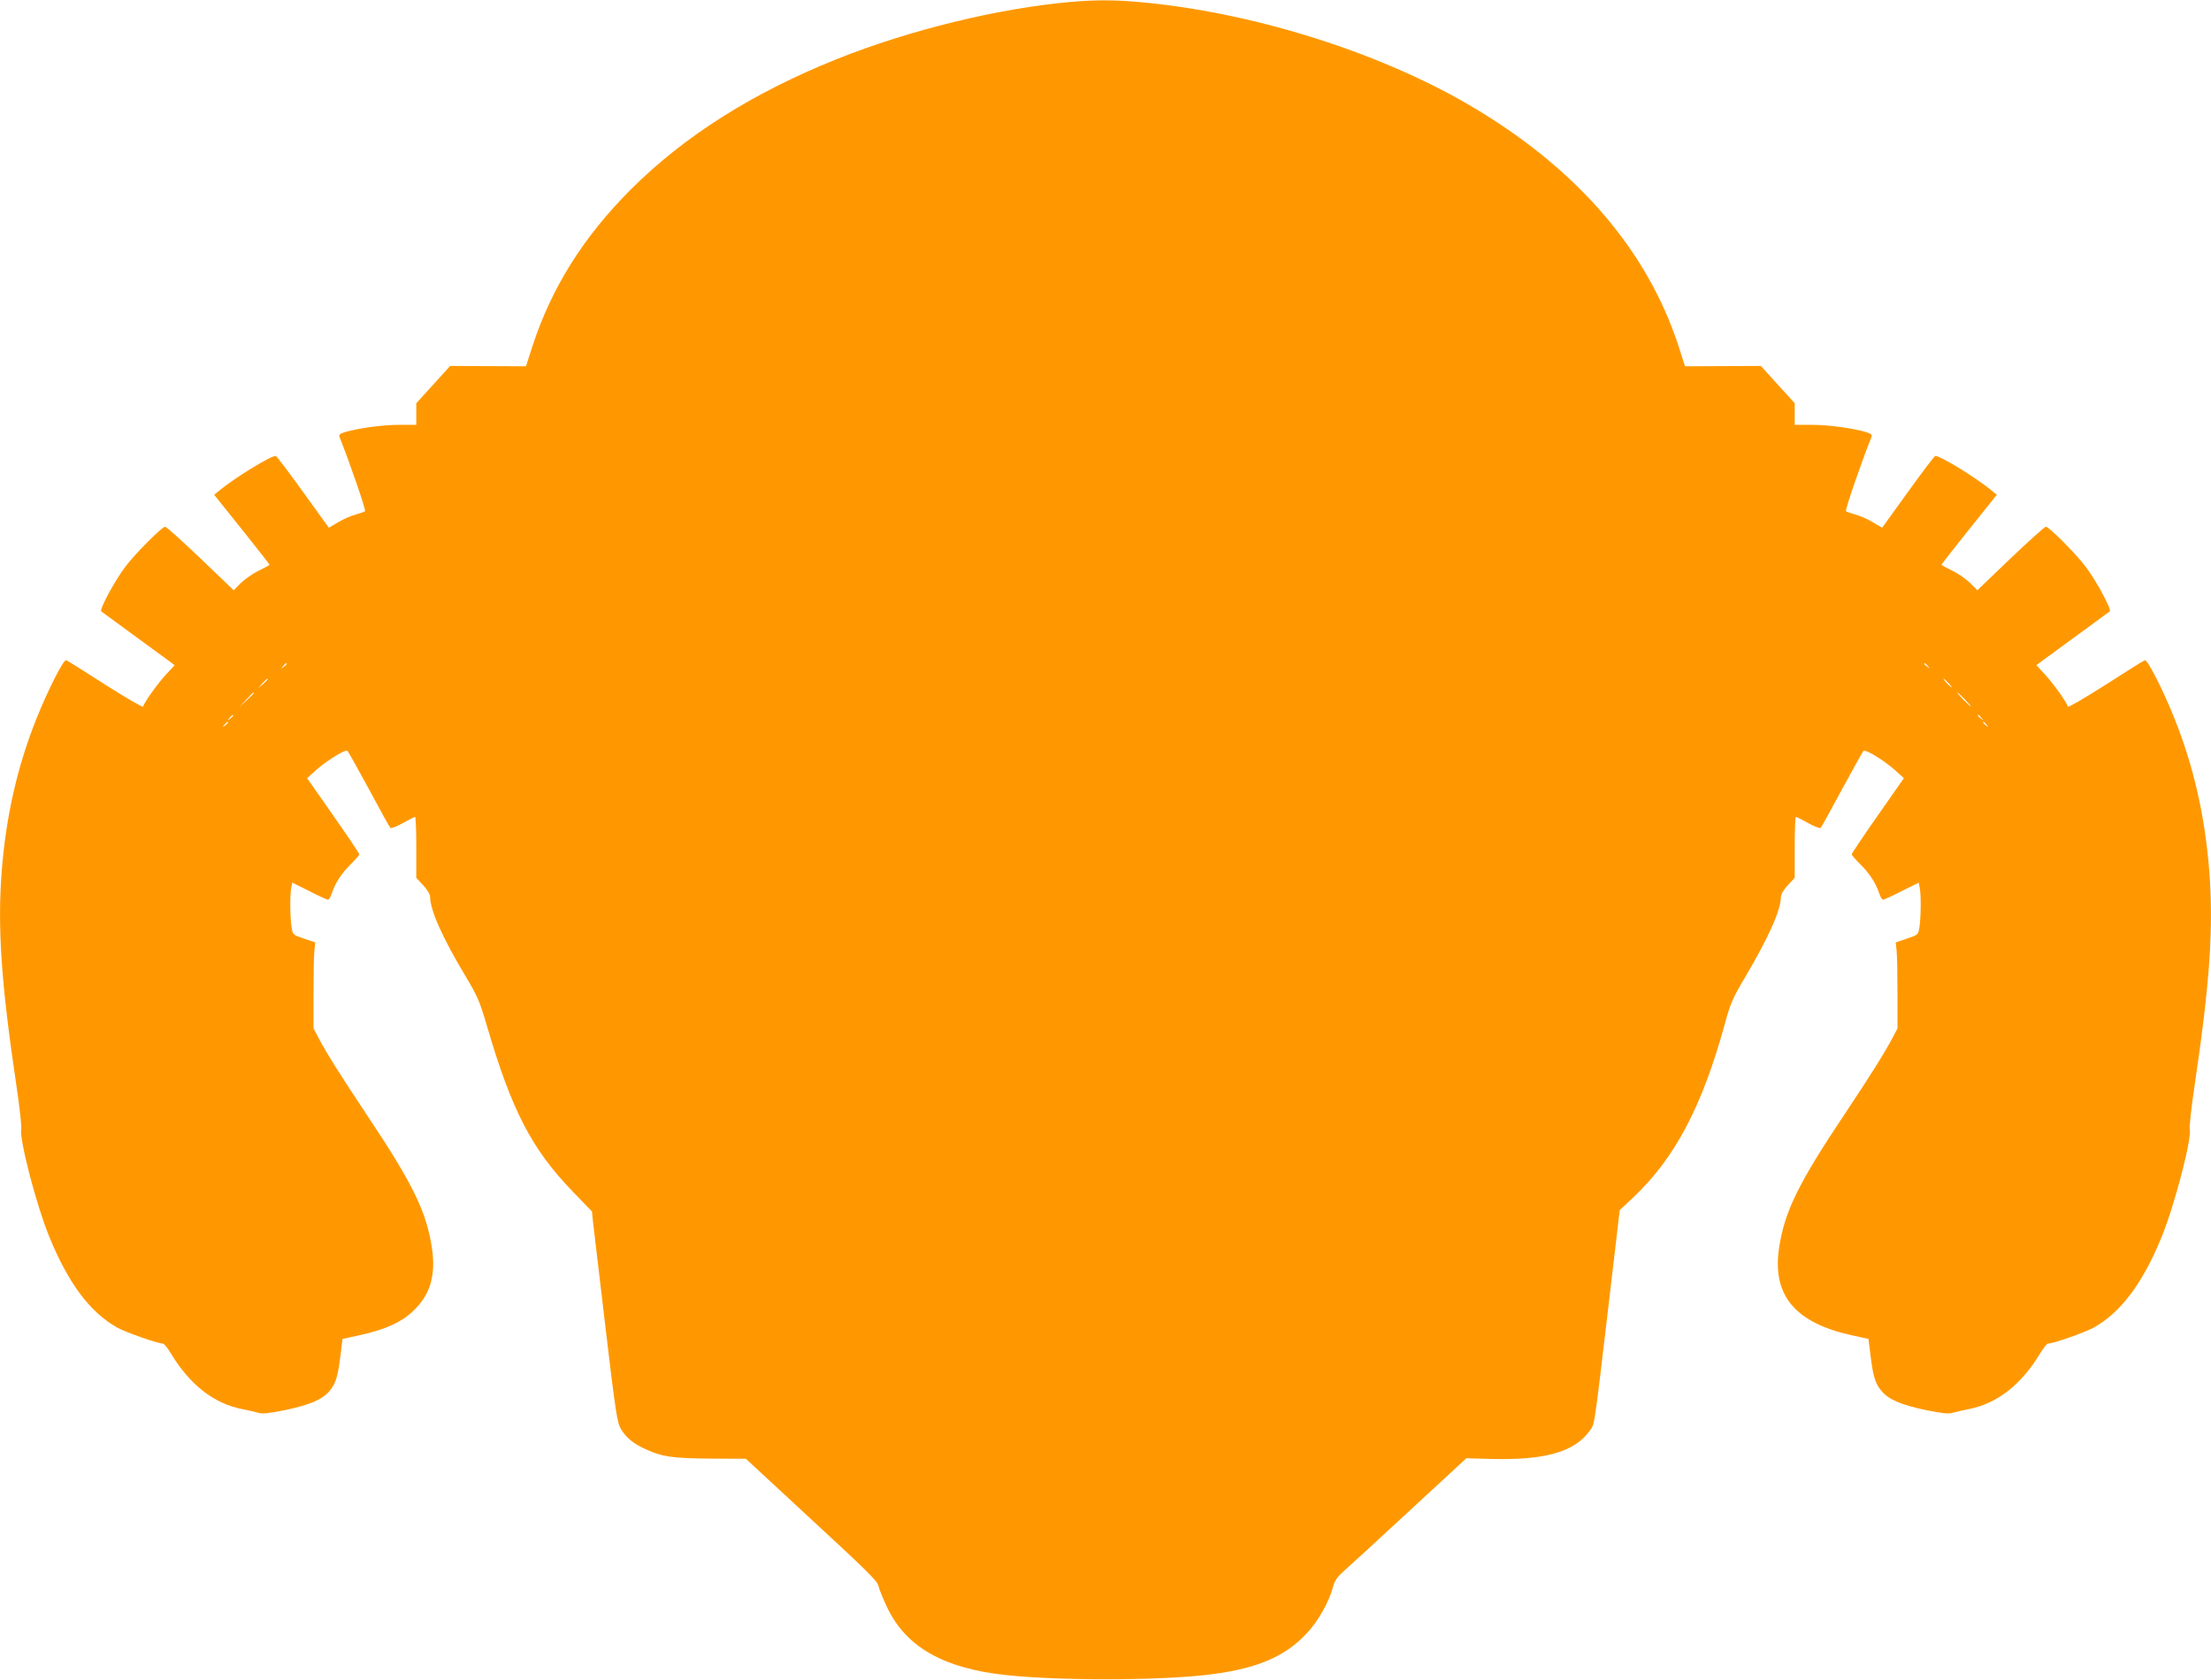 <?xml version="1.0" standalone="no"?>
<!DOCTYPE svg PUBLIC "-//W3C//DTD SVG 20010904//EN"
 "http://www.w3.org/TR/2001/REC-SVG-20010904/DTD/svg10.dtd">
<svg version="1.0" xmlns="http://www.w3.org/2000/svg"
 width="1280pt" height="973pt" viewBox="0 0 1280 973"
 preserveAspectRatio="xMidYMid meet">
<g transform="translate(0,973) scale(0.1,-0.1)"
fill="#ff9800" stroke="none">
<path d="M6200 9719 c-419 -37 -933 -162 -1355 -331 -486 -195 -881 -444
-1191 -753 -276 -276 -461 -570 -572 -911 l-37 -115 -220 1 -219 1 -98 -108
-98 -108 0 -62 0 -63 -99 0 c-95 0 -236 -19 -314 -42 -28 -9 -36 -15 -32 -27
58 -145 155 -425 148 -431 -4 -4 -30 -13 -56 -20 -26 -7 -72 -27 -101 -45
l-52 -31 -150 208 c-82 114 -153 208 -158 208 -31 0 -242 -130 -328 -202 l-28
-23 160 -200 c88 -110 160 -202 160 -205 0 -3 -28 -18 -63 -35 -34 -16 -80
-49 -103 -71 l-41 -42 -192 184 c-106 101 -198 184 -205 184 -18 0 -177 -159
-233 -235 -62 -83 -148 -244 -137 -255 5 -4 88 -65 184 -135 96 -70 190 -139
208 -152 l33 -25 -52 -56 c-47 -51 -122 -156 -131 -184 -2 -5 -100 52 -218
127 -118 76 -220 140 -227 142 -15 6 -107 -175 -173 -341 -110 -276 -175 -562
-200 -880 -25 -326 -4 -644 85 -1242 19 -127 31 -240 28 -252 -13 -53 87 -440
163 -625 109 -268 237 -438 394 -525 51 -28 234 -92 263 -92 7 0 27 -25 45
-55 110 -183 250 -293 417 -325 33 -6 74 -16 91 -21 24 -7 61 -3 155 16 143
30 217 62 257 111 36 43 48 83 63 205 l12 96 101 22 c147 33 237 73 305 137
100 92 135 206 112 364 -31 213 -111 376 -381 780 -150 225 -232 356 -276 440
l-29 55 0 200 c0 110 2 222 5 249 l5 49 -65 22 c-65 22 -65 22 -72 66 -9 57
-10 188 -2 227 l6 31 99 -49 c54 -28 103 -50 108 -50 5 0 15 16 21 35 20 61
57 118 110 170 27 27 50 53 50 58 0 5 -68 107 -151 225 l-151 216 53 48 c65
57 170 121 181 110 4 -4 60 -104 124 -222 63 -118 119 -219 124 -224 4 -4 37
8 72 28 36 20 68 36 71 36 4 0 7 -79 7 -176 l0 -177 40 -43 c24 -26 40 -53 40
-68 0 -75 72 -237 203 -455 73 -122 84 -149 127 -295 142 -486 259 -711 496
-956 l111 -115 6 -60 c4 -33 36 -307 72 -609 59 -499 68 -554 90 -591 29 -50
76 -88 148 -119 93 -42 151 -50 368 -52 l207 -1 380 -352 c313 -289 382 -356
387 -383 4 -18 27 -76 52 -128 109 -227 325 -350 683 -389 298 -33 867 -33
1160 0 284 32 454 101 583 239 68 71 133 187 156 277 8 28 24 53 49 75 21 18
192 175 379 348 l342 316 149 -4 c303 -8 476 41 562 159 33 47 25 -8 109 703
l68 579 76 71 c244 230 401 528 533 1009 32 118 45 147 119 272 135 229 205
386 205 461 0 15 16 42 40 68 l40 43 0 177 c0 97 3 176 7 176 3 0 35 -16 71
-36 35 -20 68 -32 72 -28 5 5 61 106 124 224 64 118 120 218 124 222 11 11
116 -53 181 -110 l53 -48 -151 -216 c-83 -118 -151 -220 -151 -225 0 -5 23
-31 50 -58 53 -52 90 -109 110 -170 6 -19 16 -35 21 -35 5 0 54 22 108 50 l99
49 6 -31 c8 -39 7 -170 -2 -227 -7 -44 -7 -44 -72 -66 l-65 -22 5 -49 c3 -27
5 -139 5 -249 l0 -200 -29 -55 c-44 -84 -126 -215 -276 -440 -270 -404 -350
-567 -381 -780 -39 -270 92 -428 417 -501 l101 -22 12 -96 c15 -122 27 -162
63 -205 40 -49 114 -81 257 -111 94 -19 131 -23 155 -16 17 5 58 15 91 21 167
32 307 142 417 325 18 30 38 55 45 55 29 0 212 64 263 92 157 87 285 257 394
525 76 185 176 572 163 625 -3 12 9 125 28 252 89 598 110 916 85 1242 -25
318 -90 604 -200 880 -66 166 -158 347 -173 341 -7 -2 -109 -66 -227 -142
-118 -75 -216 -132 -218 -127 -9 28 -84 133 -131 184 l-52 56 33 25 c18 13
112 82 208 152 96 70 179 131 184 135 11 11 -75 172 -137 255 -56 76 -215 235
-233 235 -7 0 -99 -83 -205 -184 l-192 -184 -41 42 c-23 22 -69 55 -103 71
-35 17 -63 32 -63 35 0 3 72 95 160 205 l160 200 -28 23 c-86 72 -297 202
-328 202 -5 0 -76 -94 -158 -208 l-150 -208 -52 31 c-29 18 -75 38 -101 45
-26 7 -52 16 -56 20 -7 6 90 286 148 431 4 12 -4 18 -32 27 -78 23 -219 42
-314 42 l-99 0 0 63 0 62 -98 108 -98 108 -219 -1 -220 -1 -37 115 c-183 564
-599 1042 -1223 1404 -533 309 -1266 536 -1910 591 -136 12 -247 12 -385 0z
m-4540 -3833 c0 -2 -8 -10 -17 -17 -16 -13 -17 -12 -4 4 13 16 21 21 21 13z
m9501 -13 c13 -16 12 -17 -3 -4 -10 7 -18 15 -18 17 0 8 8 3 21 -13z m-9611
-76 c0 -2 -12 -14 -27 -28 l-28 -24 24 28 c23 25 31 32 31 24z m9730 -22 c13
-14 21 -25 18 -25 -2 0 -15 11 -28 25 -13 14 -21 25 -18 25 2 0 15 -11 28 -25z
m-9810 -58 c0 -2 -19 -21 -42 -42 l-43 -40 40 43 c36 39 45 47 45 39z m9905
-37 c21 -22 37 -40 34 -40 -3 0 -23 18 -44 40 -21 22 -37 40 -34 40 3 0 23
-18 44 -40z m-10025 -94 c0 -2 -8 -10 -17 -17 -16 -13 -17 -12 -4 4 13 16 21
21 21 13z m10121 -13 c13 -16 12 -17 -3 -4 -17 13 -22 21 -14 21 2 0 10 -8 17
-17z m-10151 -27 c0 -2 -8 -10 -17 -17 -16 -13 -17 -12 -4 4 13 16 21 21 21
13z m10181 -13 c13 -16 12 -17 -3 -4 -17 13 -22 21 -14 21 2 0 10 -8 17 -17z"/>
</g>
</svg>

